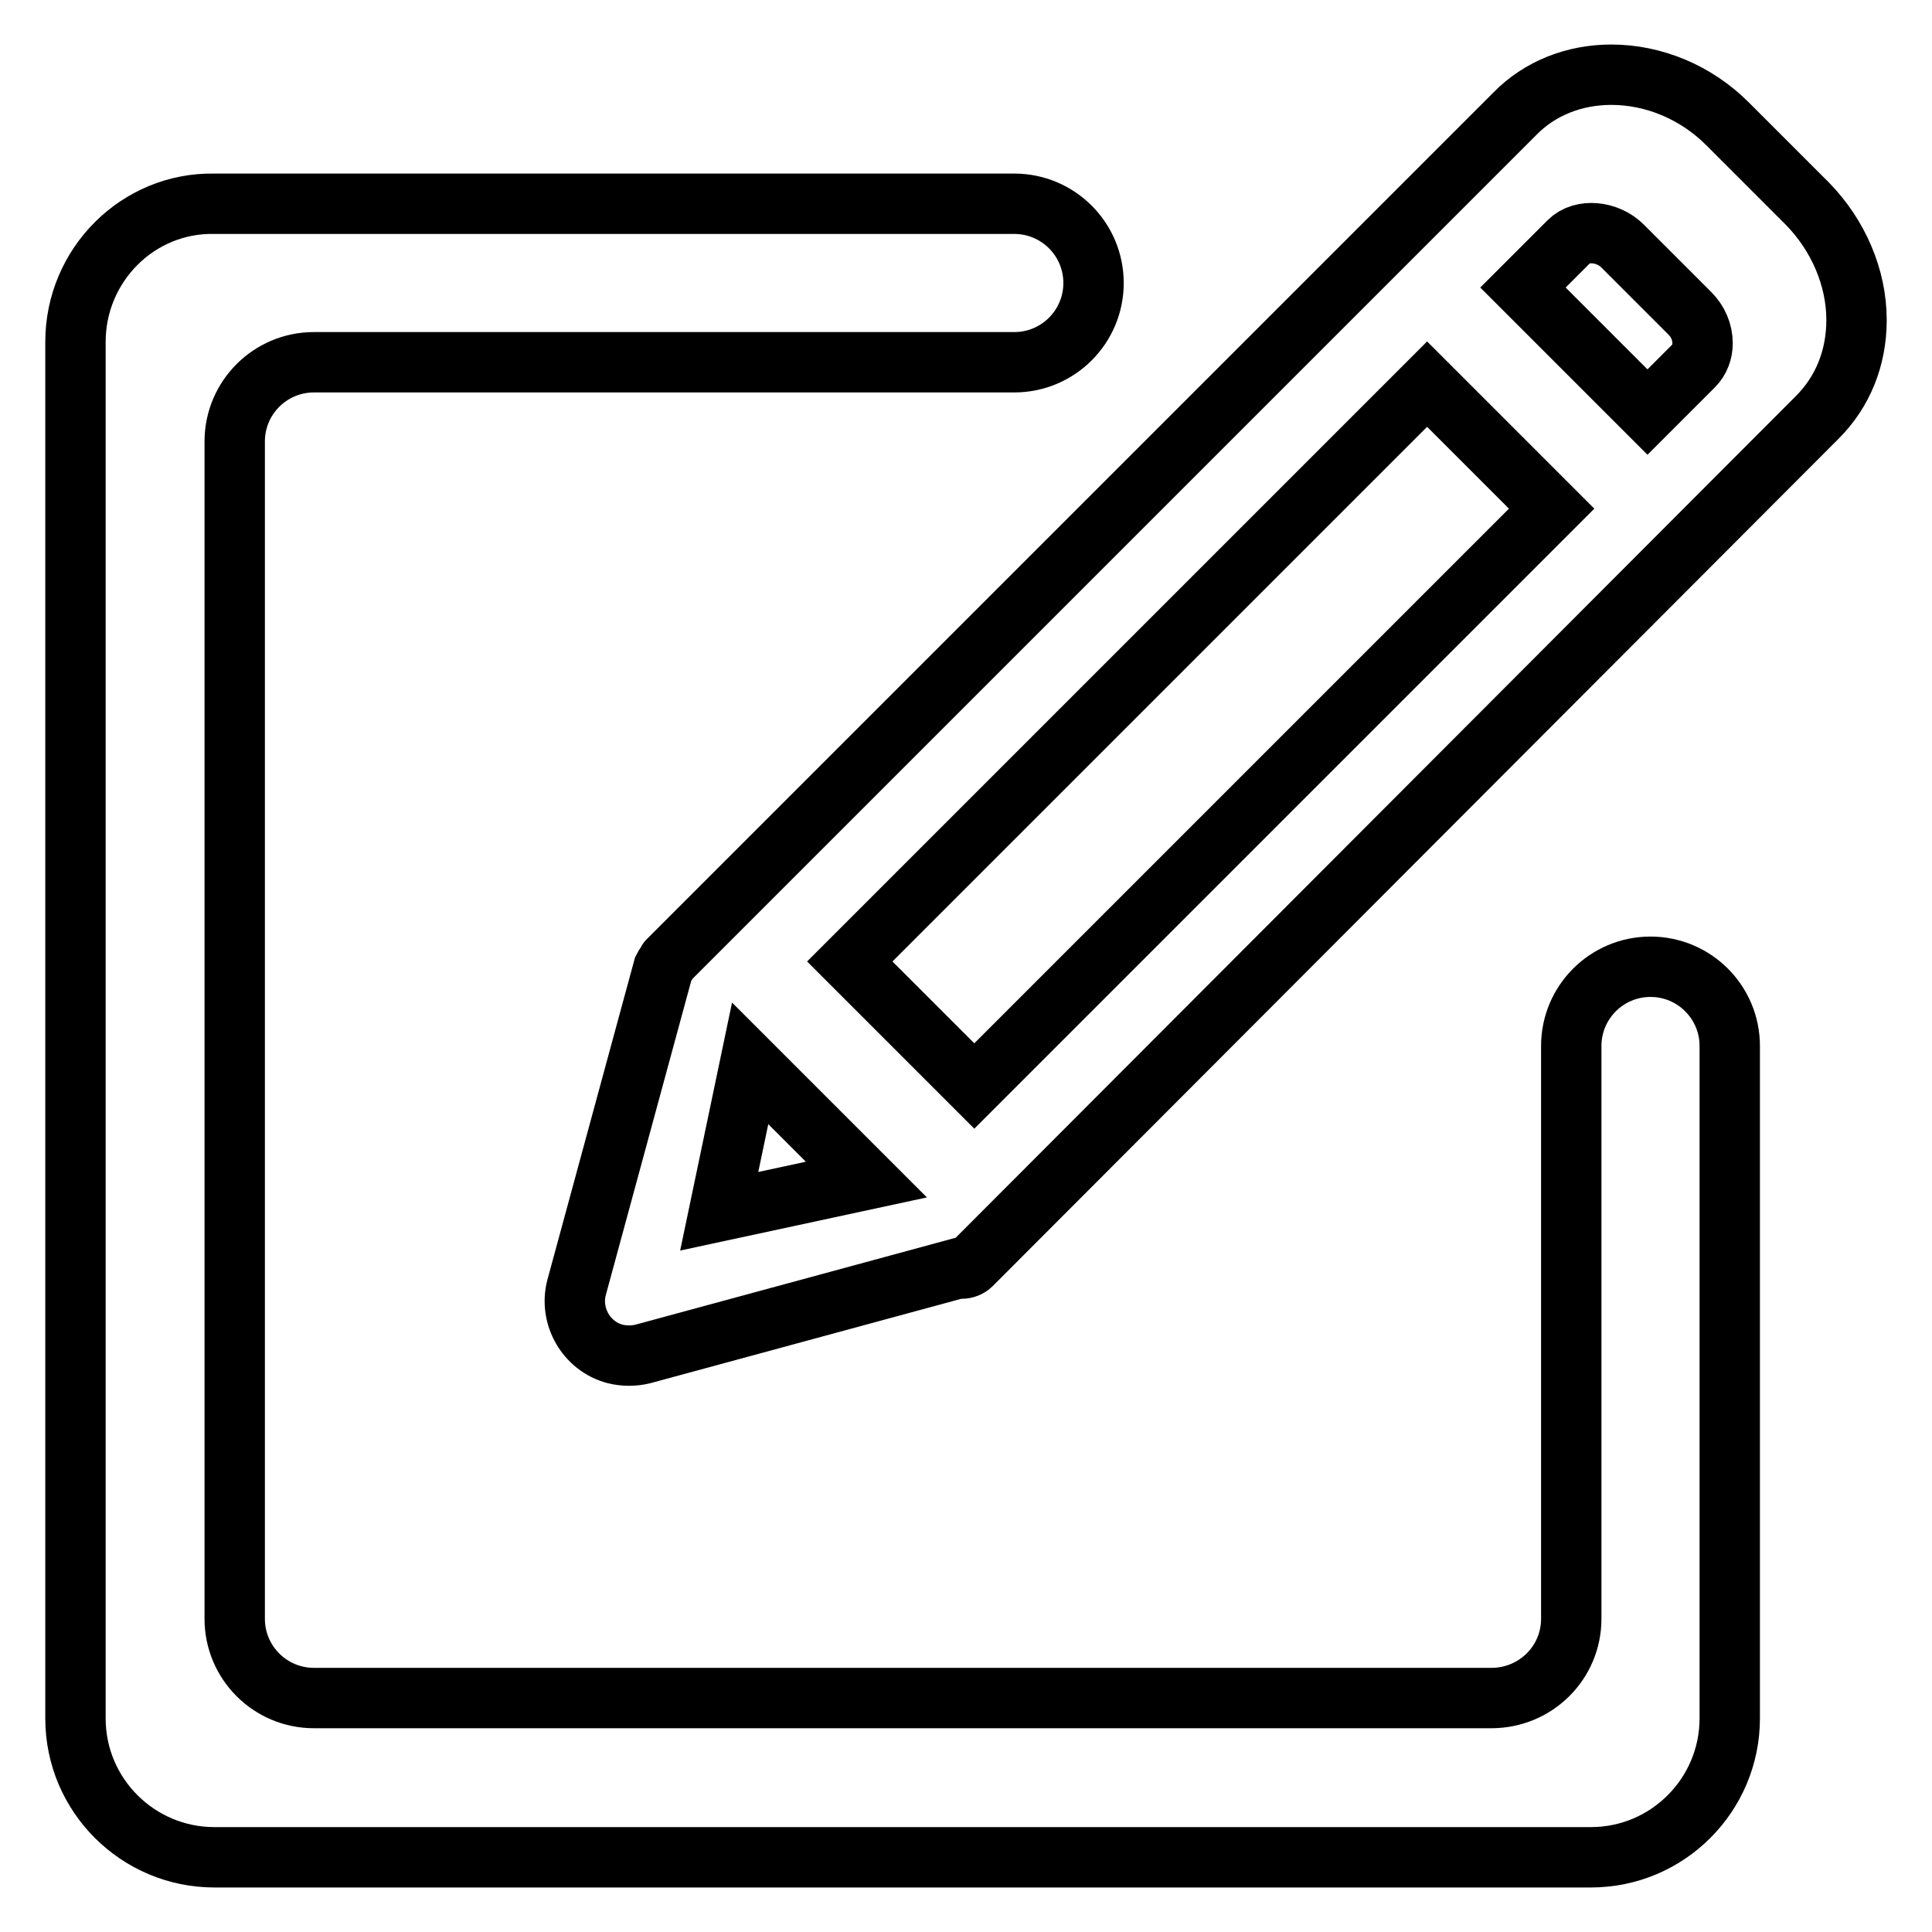 <?xml version="1.0" encoding="utf-8"?>
<!-- Svg Vector Icons : http://www.onlinewebfonts.com/icon -->
<!DOCTYPE svg PUBLIC "-//W3C//DTD SVG 1.1//EN" "http://www.w3.org/Graphics/SVG/1.1/DTD/svg11.dtd">
<svg version="1.1" xmlns="http://www.w3.org/2000/svg" xmlns:xlink="http://www.w3.org/1999/xlink" x="0px" y="0px" viewBox="0 0 256 256" enable-background="new 0 0 256 256" xml:space="preserve">
<g> <path stroke-width="8" fill-opacity="0" stroke="#000000"  d="M246,42.4c0-5.6-2.4-11.2-6.5-15.4l-10.6-10.6c-4.2-4.2-9.8-6.5-15.4-6.5c-4.9,0-9.5,1.8-12.8,5.2 L88.5,127.3c-0.1,0.1-0.1,0.3-0.2,0.4c-0.2,0.2-0.3,0.4-0.4,0.6l-11.5,42.3c-1,3.8,1.3,7.8,5.1,8.8c1.2,0.3,2.5,0.3,3.7,0l42-11.4 c0.1,0,0.1,0.1,0.2,0.1c0.5,0,1-0.2,1.3-0.5L240.8,55.3C244.2,51.9,246,47.4,246,42.4L246,42.4z M215,32.6l8.9,8.9 c1.1,1.1,1.7,2.5,1.7,4c0,1.1-0.4,2.2-1.2,3l-6.1,6.1l-16.5-16.5l6.1-6.1C209.6,30.3,213,30.6,215,32.6z M95.3,160.5l4.1-19.6 l15.4,15.4L95.3,160.5z M129.1,143.9l-16.5-16.5l76.5-76.5l16.5,16.5L129.1,143.9z"/> <path stroke-width="8" fill-opacity="0" stroke="#000000"  d="M197.6,225h-156c-5.8,0-10.5-4.7-10.5-10.5v-156c0-5.8,4.7-10.5,10.5-10.5h92.8c5.8,0,10.5-4.7,10.5-10.5 c0-5.8-4.7-10.5-10.5-10.5H28.4C18.3,26.8,10,35.1,10,45.3v182.4c0,10.2,8.3,18.4,18.4,18.4h182.4c10.2,0,18.4-8.3,18.4-18.4v-89.1 c0-5.8-4.7-10.5-10.5-10.5s-10.5,4.7-10.5,10.5v75.9C208.2,220.3,203.5,225,197.6,225z"/></g>
</svg>